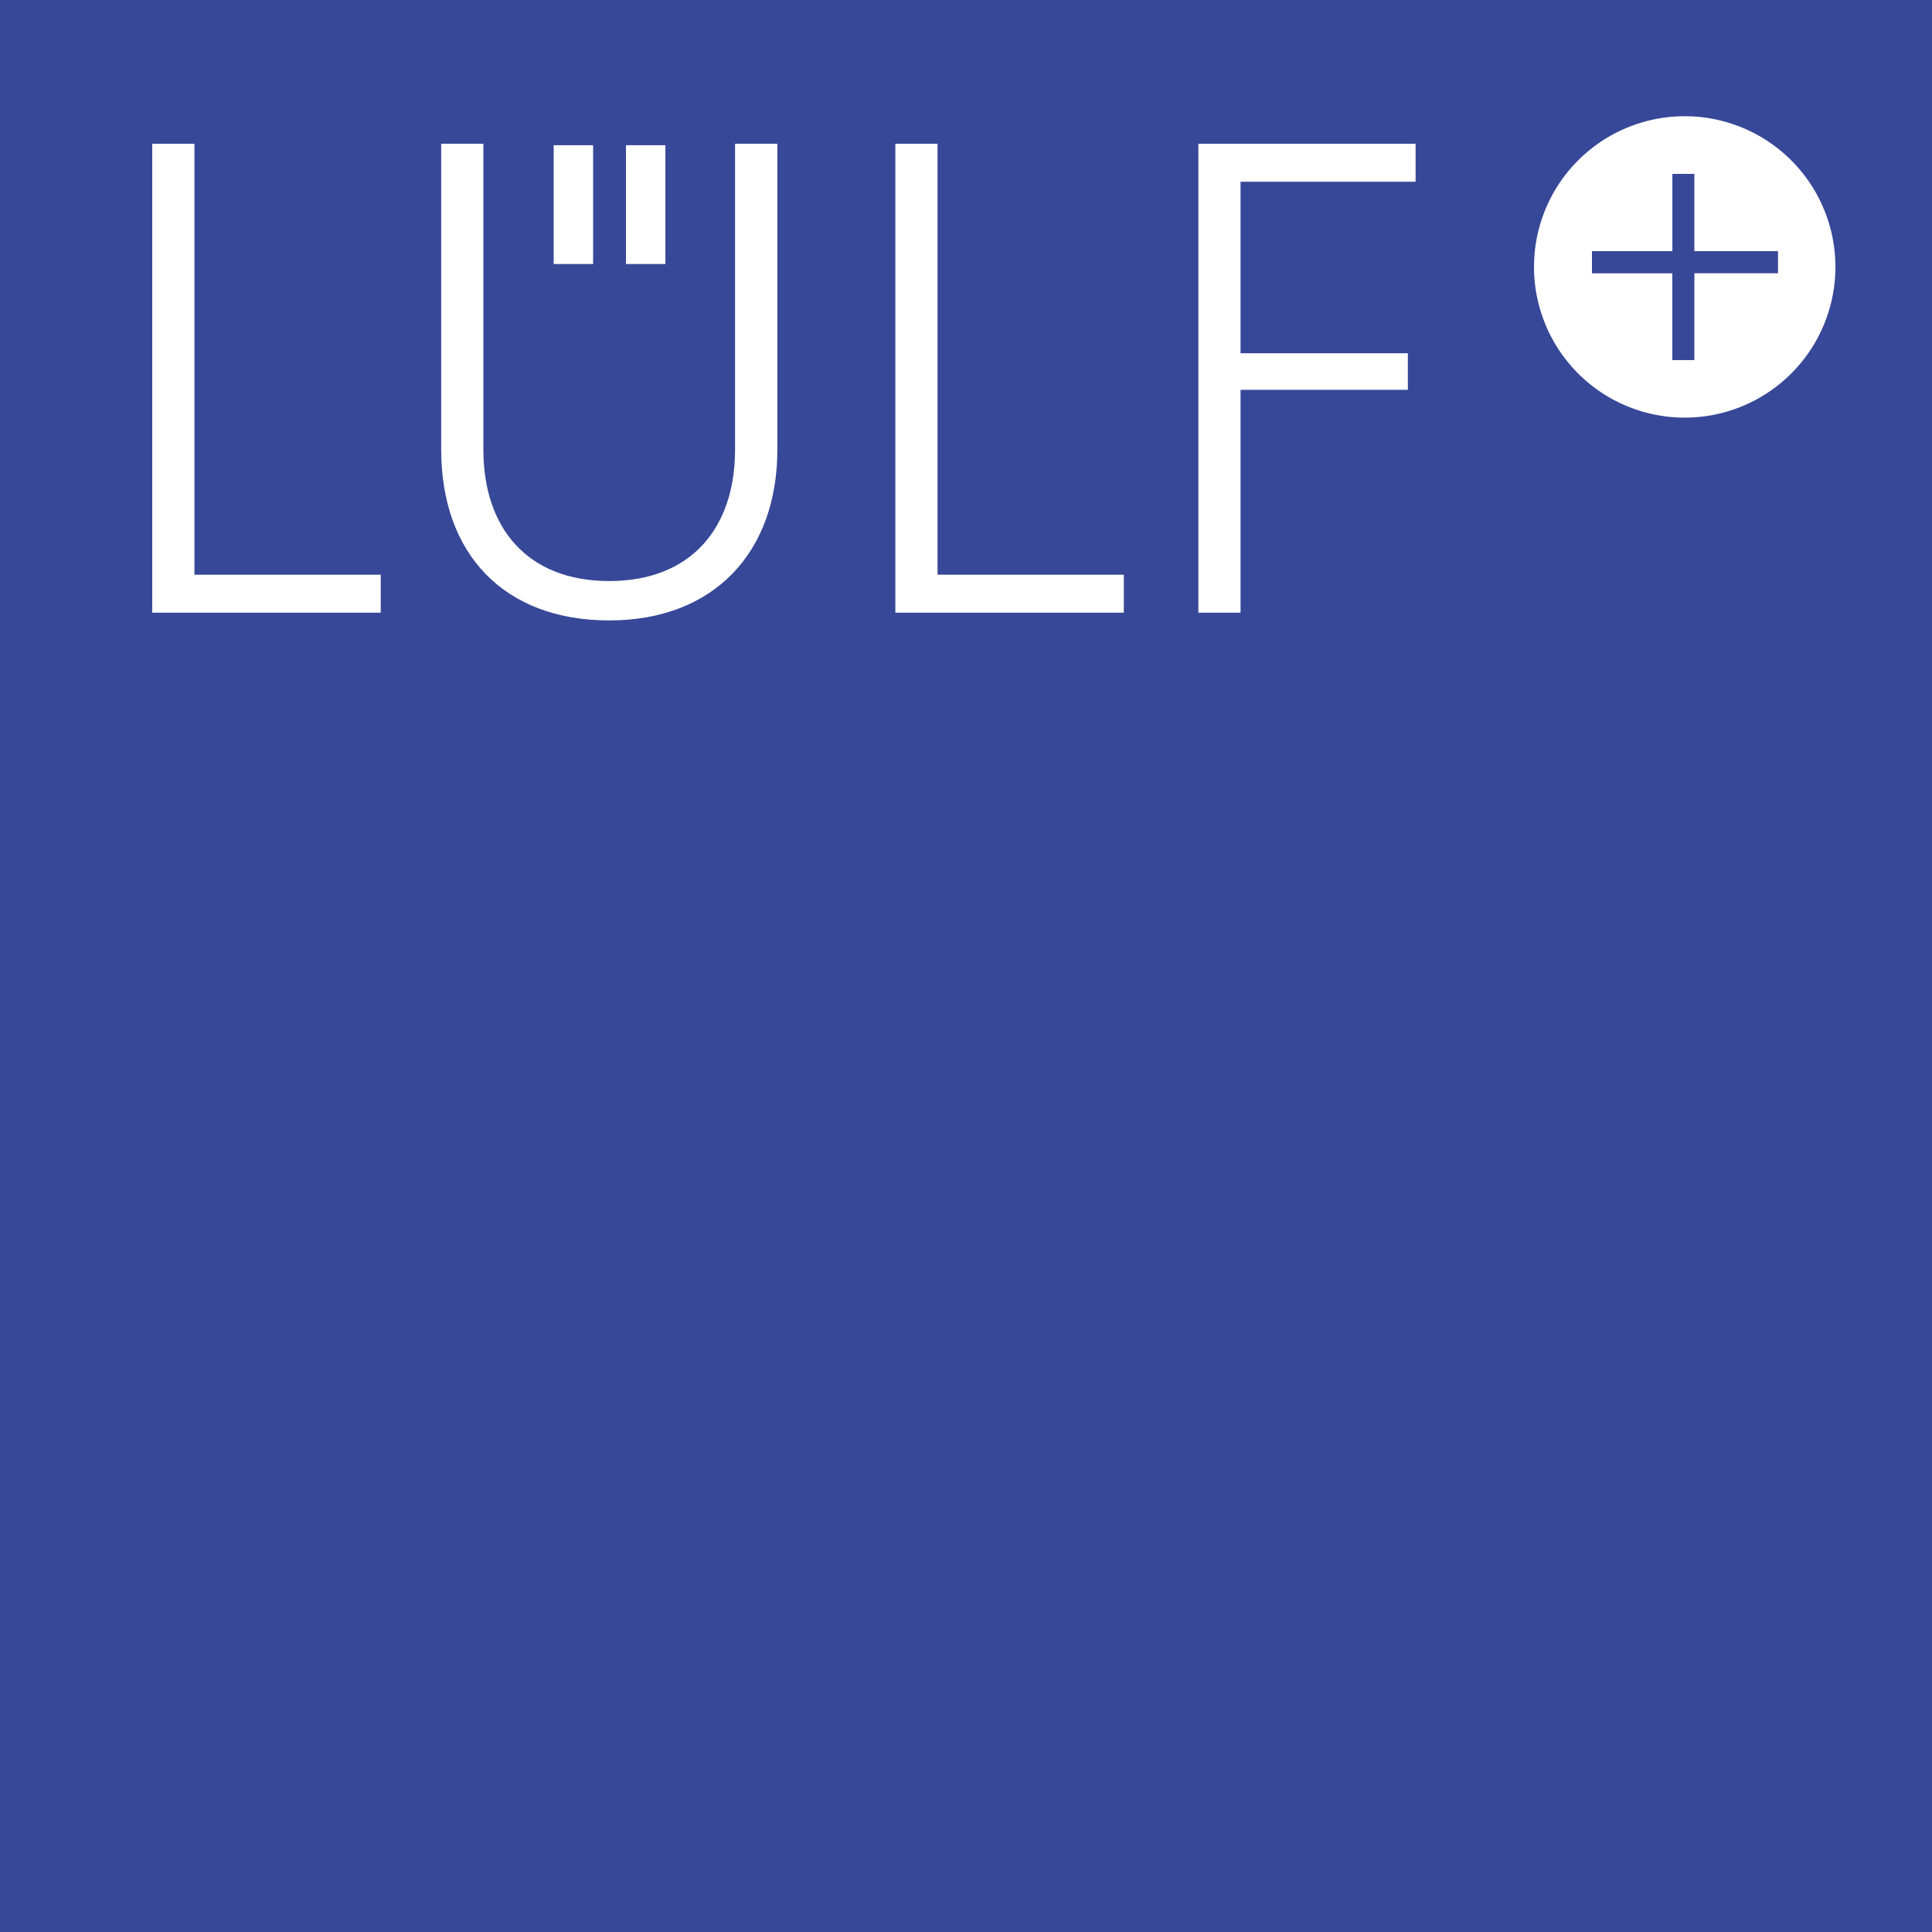 <svg xmlns="http://www.w3.org/2000/svg" id="Ebene_1" data-name="Ebene 1" viewBox="0 0 1000 1000"><defs><style>.cls-1{fill:#384898;}.cls-2{fill:#fff;}</style></defs><rect class="cls-1" width="1000" height="1000"></rect><rect class="cls-2" x="286.59" y="75.17" width="20.41" height="61.48"></rect><rect class="cls-2" x="324" y="75.17" width="20.41" height="61.48"></rect><polygon class="cls-2" points="485.27 74.41 463.43 74.41 463.43 317.12 581.69 317.12 581.69 297.47 485.27 297.47 485.27 74.41"></polygon><polygon class="cls-2" points="197.07 297.47 100.64 297.47 100.64 74.41 78.8 74.41 78.8 317.12 197.07 317.12 197.07 297.47"></polygon><path class="cls-2" d="M380.47,232.7c0,40.75-22.93,68.05-65.14,68.05s-65.14-27.3-65.14-68.05V74.41H228.36V232.7c0,53.86,32.39,88.43,87,88.43,53.86,0,87-34.94,87-88.43V74.41H380.47Z"></path><polygon class="cls-2" points="642.1 201.77 728.7 201.77 728.7 182.85 642.1 182.85 642.1 94.06 732.71 94.06 732.71 74.41 620.27 74.41 620.27 317.12 642.1 317.12 642.1 201.77"></polygon><path class="cls-2" d="M872,216.16A78,78,0,1,0,794,138.21,78,78,0,0,0,872,216.16ZM824,130h41.62V90H877v40h43.3v11.44H877v44.93H865.58V141.46H824Z"></path></svg>